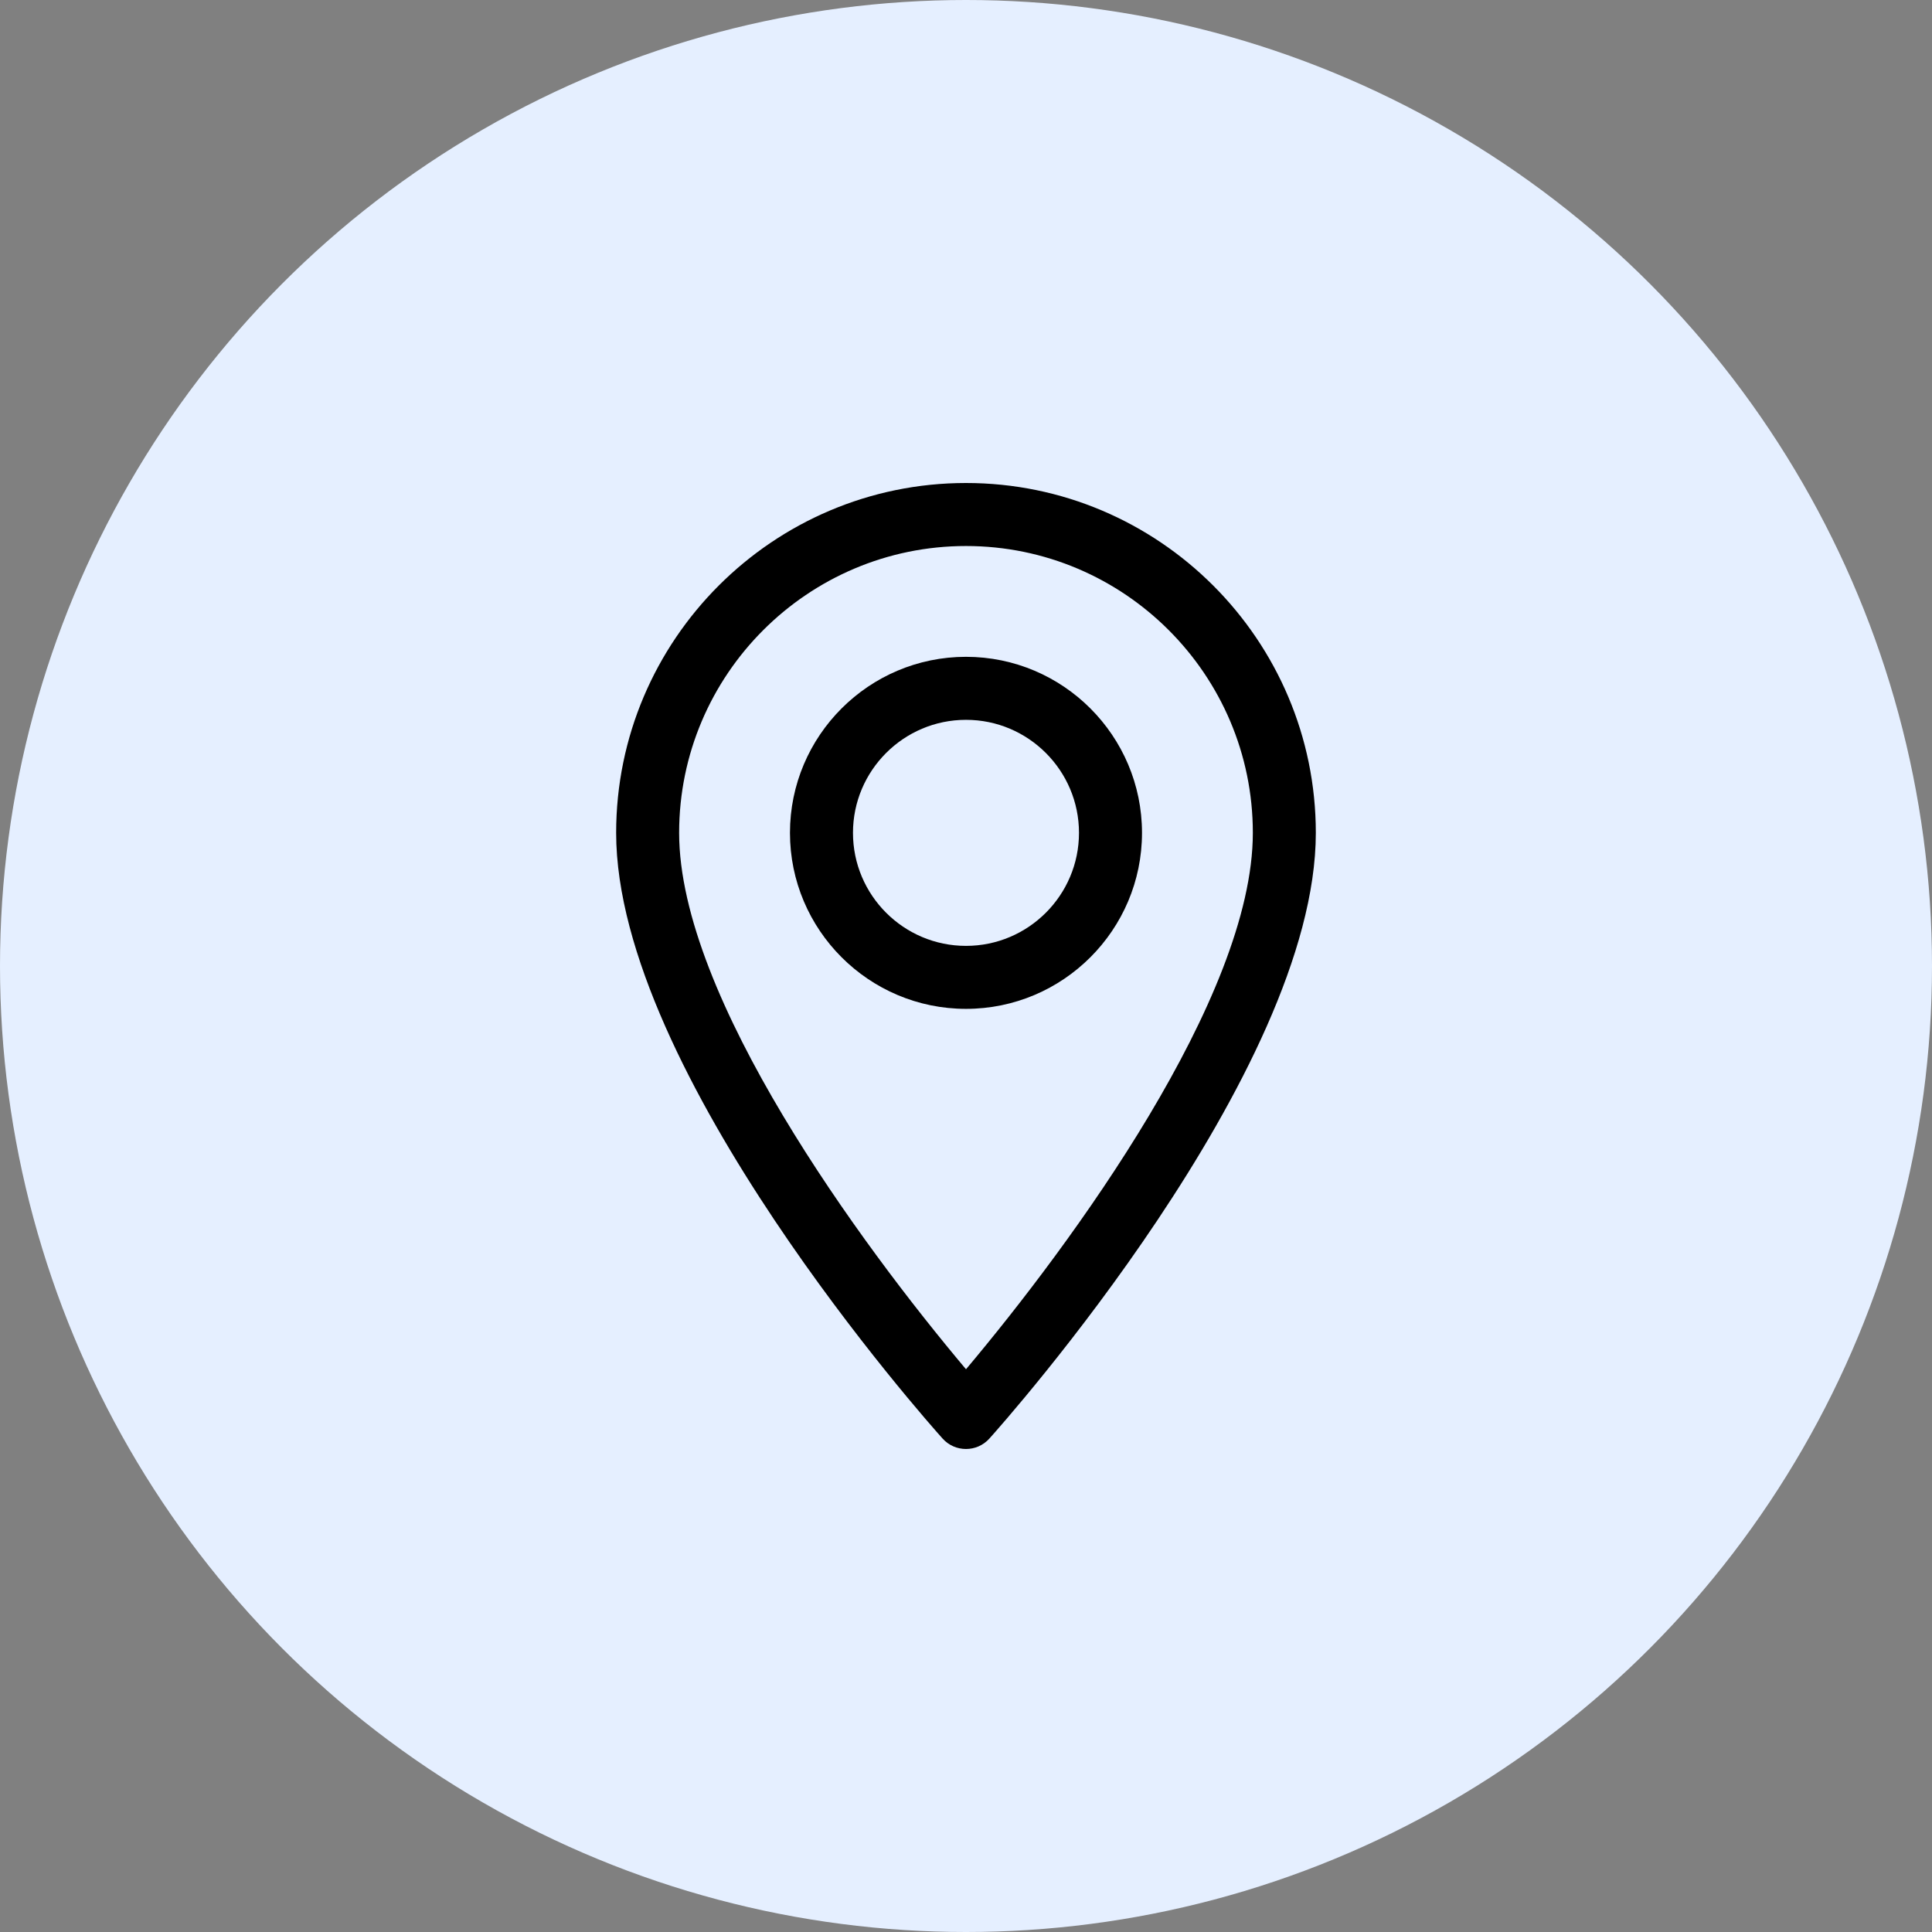 <svg width="60" height="60" viewBox="0 0 60 60" fill="none" xmlns="http://www.w3.org/2000/svg">
<rect x="0" y="0" width="60" height="60" fill="#808080" stroke="none"/>
<circle cx="30" cy="30" r="30" fill="#E5EFFF"/>
<path d="M30 15C24.009 15 19.135 19.874 19.135 25.865C19.135 33.3 28.858 44.214 29.272 44.675C29.66 45.108 30.339 45.108 30.727 44.675C31.142 44.214 40.864 33.3 40.864 25.865C40.864 19.874 35.99 15 30 15ZM30 42.523C26.727 38.636 21.091 30.968 21.091 25.865C21.091 20.953 25.087 16.957 30 16.957C34.912 16.957 38.908 20.953 38.908 25.865C38.908 30.968 33.273 38.635 30 42.523Z" fill="black"/>
<path d="M30 20.398C26.985 20.398 24.533 22.851 24.533 25.865C24.533 28.879 26.985 31.331 30 31.331C33.014 31.331 35.466 28.879 35.466 25.865C35.466 22.851 33.014 20.398 30 20.398ZM30 29.375C28.064 29.375 26.49 27.8 26.49 25.865C26.49 23.93 28.064 22.355 30 22.355C31.935 22.355 33.509 23.93 33.509 25.865C33.509 27.8 31.935 29.375 30 29.375Z" fill="black"/>
</svg>
